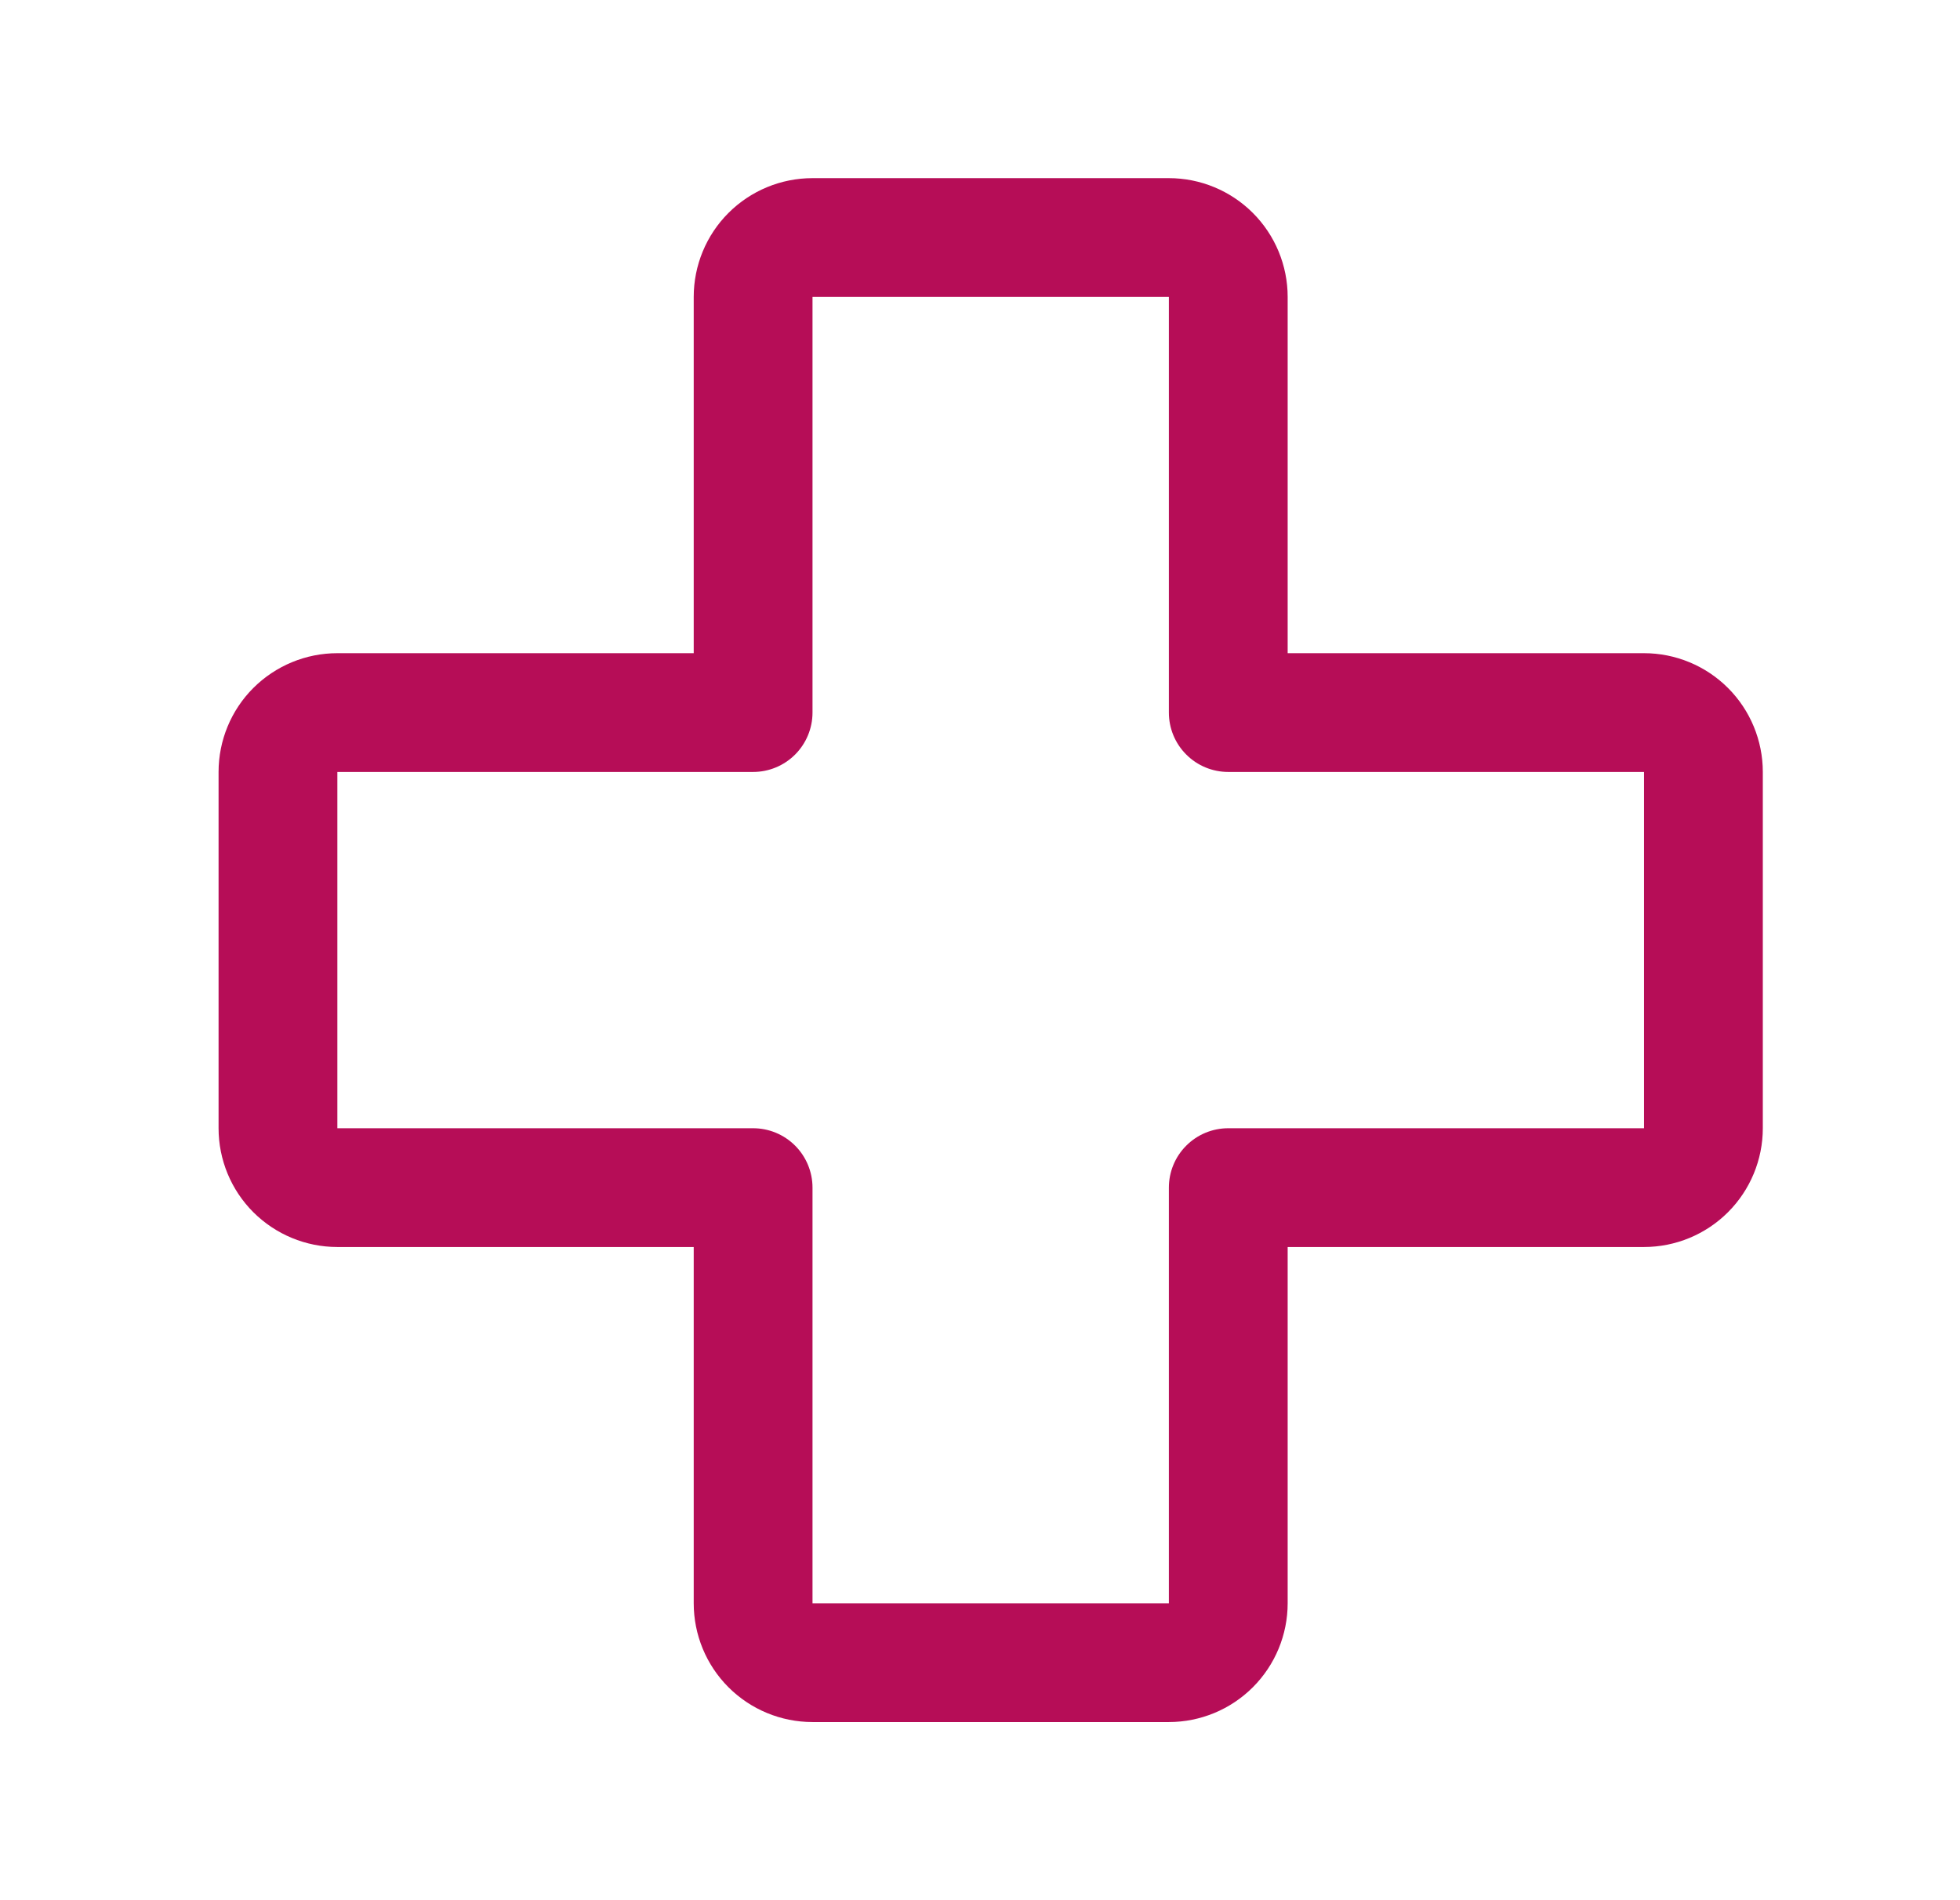 <svg xmlns="http://www.w3.org/2000/svg" fill="none" viewBox="0 0 33 32" height="32" width="33">
<path fill="#B60D57" d="M27.68 11H21.68V5C21.68 4.47 21.469 3.961 21.094 3.586C20.719 3.211 20.21 3 19.68 3H13.68C13.149 3 12.64 3.211 12.265 3.586C11.89 3.961 11.68 4.47 11.68 5V11H5.68C5.149 11 4.641 11.211 4.265 11.586C3.89 11.961 3.68 12.47 3.68 13V19C3.68 19.53 3.89 20.039 4.265 20.414C4.641 20.789 5.149 21 5.68 21H11.68V27C11.68 27.53 11.89 28.039 12.265 28.414C12.64 28.789 13.149 29 13.68 29H19.68C20.21 29 20.719 28.789 21.094 28.414C21.469 28.039 21.68 27.53 21.68 27V21H27.68C28.21 21 28.719 20.789 29.094 20.414C29.469 20.039 29.68 19.53 29.68 19V13C29.68 12.47 29.469 11.961 29.094 11.586C28.719 11.211 28.21 11 27.68 11ZM27.68 19H20.68C20.415 19 20.16 19.105 19.973 19.293C19.785 19.48 19.68 19.735 19.68 20V27H13.68V20C13.68 19.735 13.574 19.48 13.387 19.293C13.199 19.105 12.945 19 12.68 19H5.68V13H12.68C12.945 13 13.199 12.895 13.387 12.707C13.574 12.52 13.68 12.265 13.68 12V5H19.68V12C19.68 12.265 19.785 12.52 19.973 12.707C20.16 12.895 20.415 13 20.68 13H27.68V19Z"></path>
</svg>

